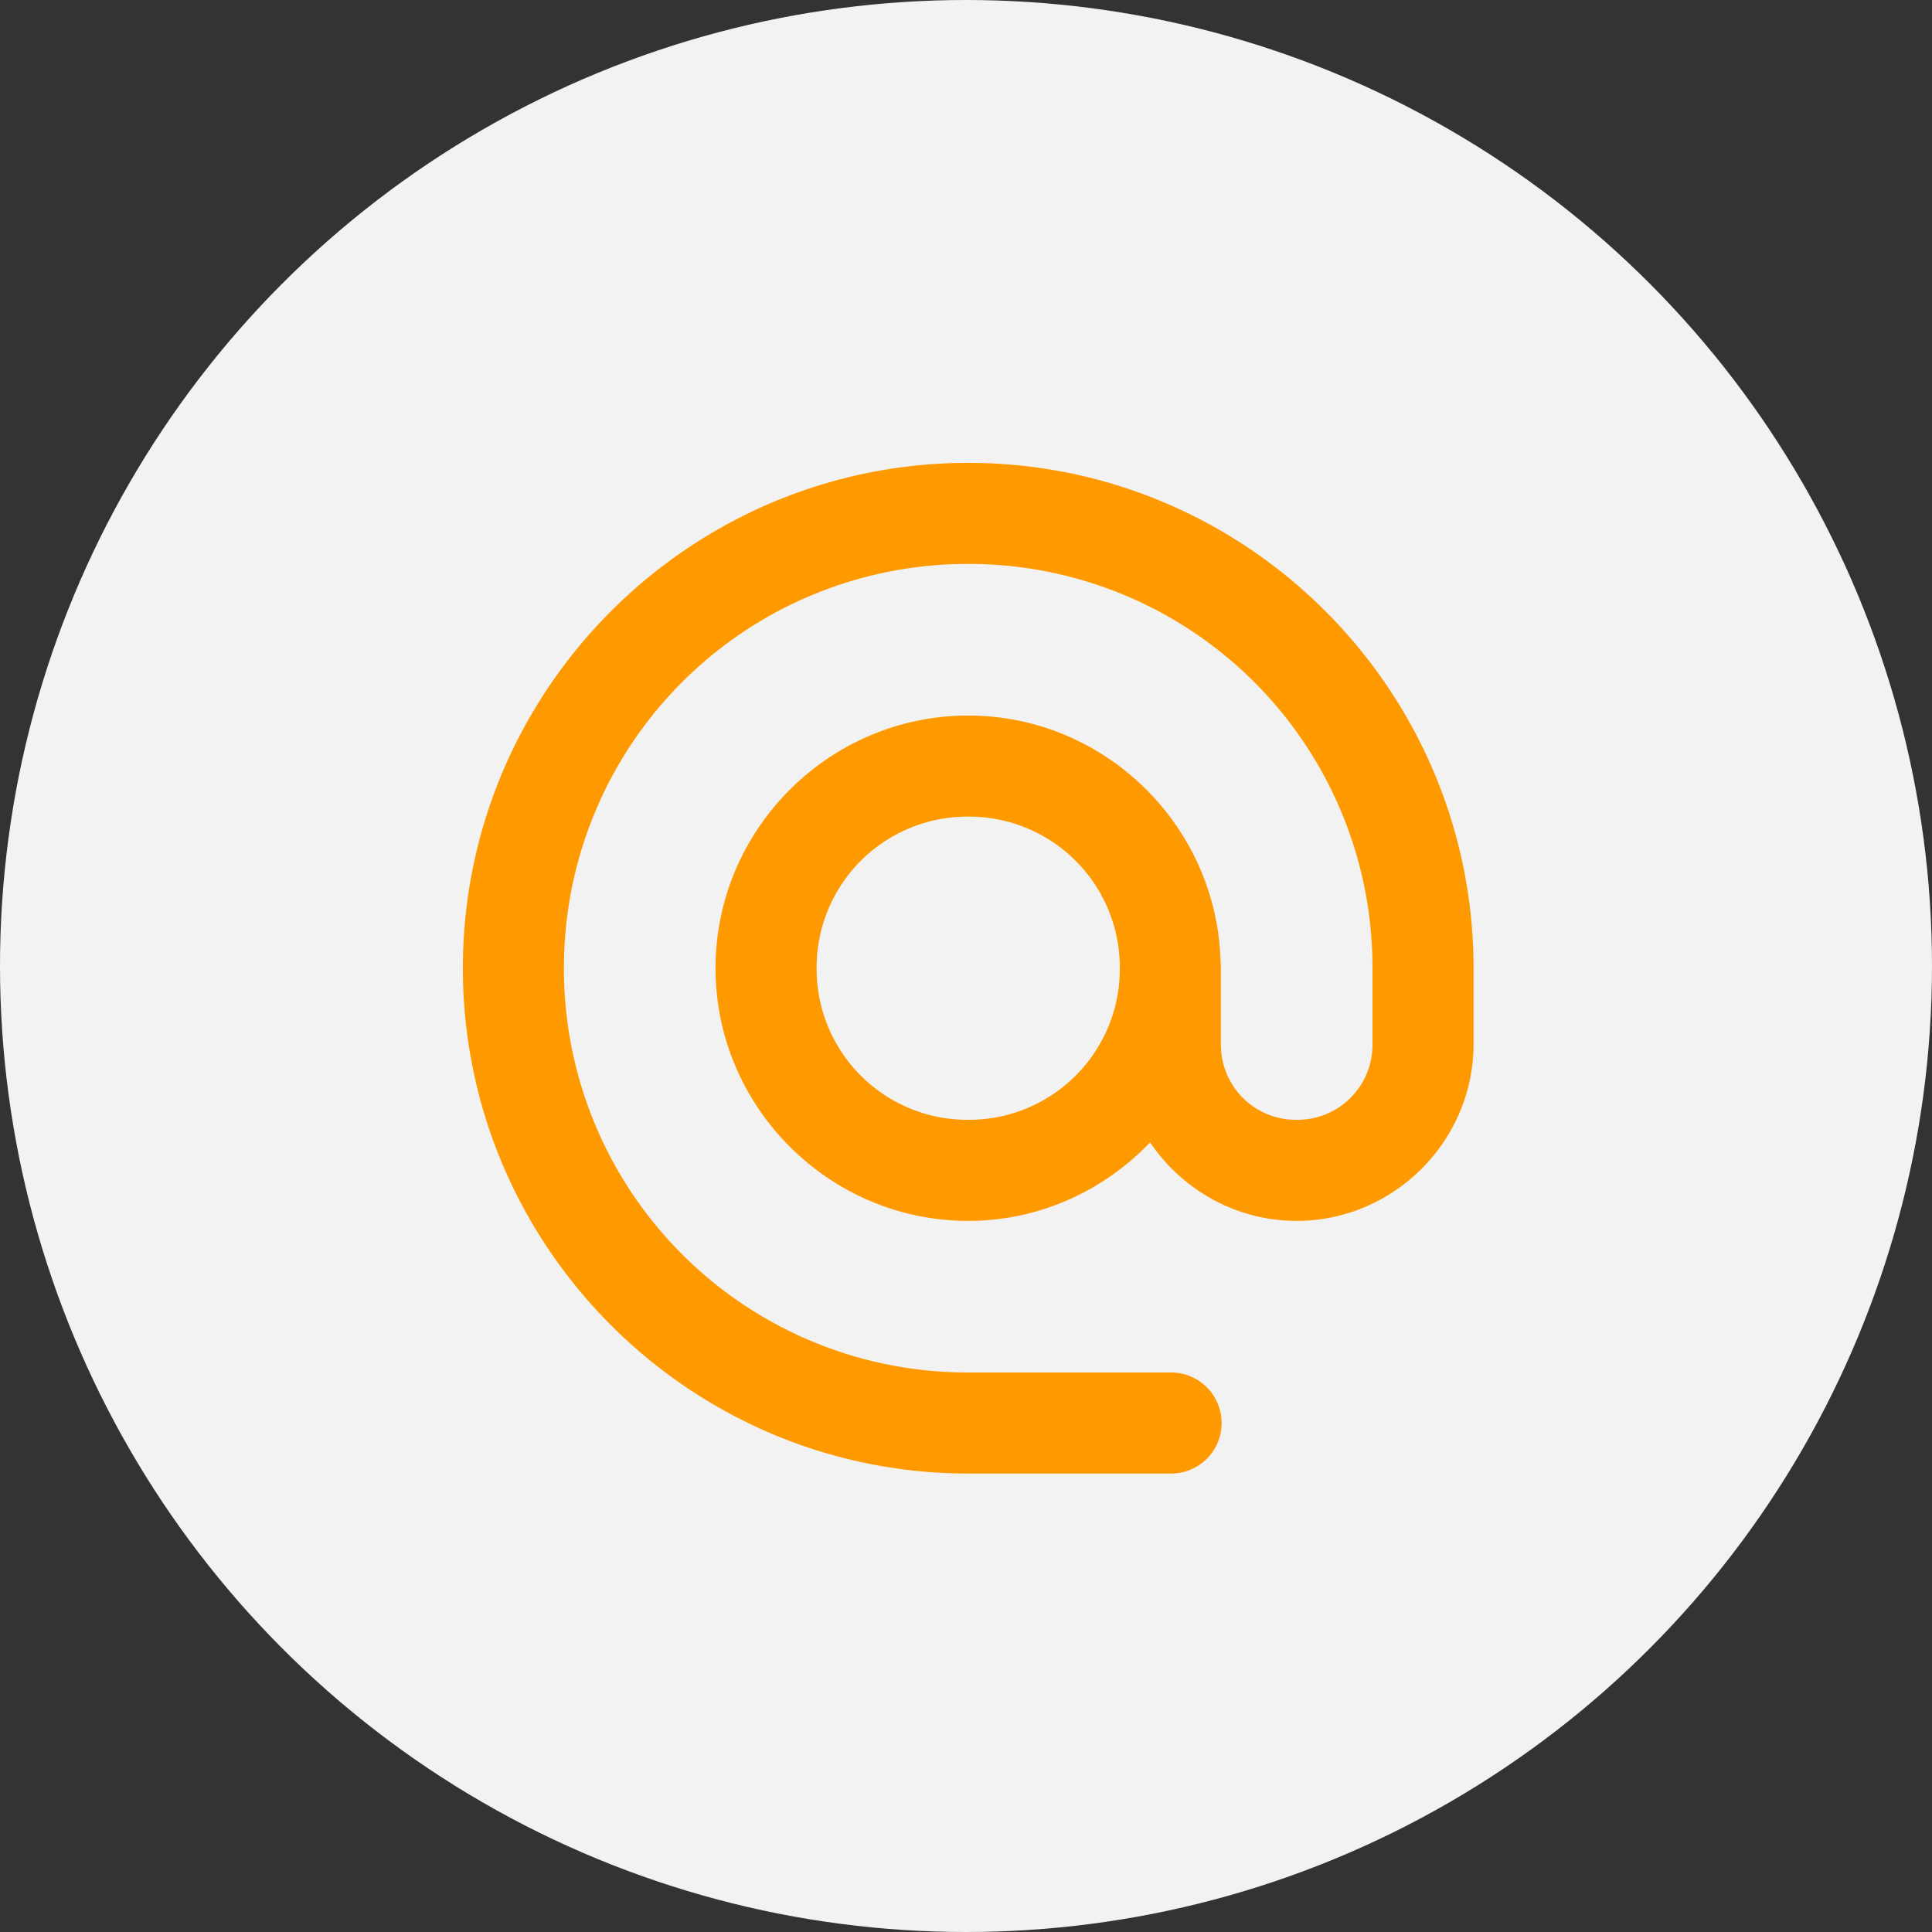 <svg width="96" height="96" fill="none" xmlns="http://www.w3.org/2000/svg"><rect width="100%" height="100%" fill="#333333" stroke="none"/><circle cx="48" cy="48" r="48" fill="#F2F2F2"/><path d="M48.11 23C34.27 23 23 34.271 23 48.11c0 13.839 11.271 25.11 25.11 25.11h10.044a2.51 2.51 0 0 0 2.352-3.48 2.512 2.512 0 0 0-2.352-1.542H48.11A20.048 20.048 0 0 1 28.022 48.11 20.048 20.048 0 0 1 48.11 28.022 20.048 20.048 0 0 1 68.198 48.11v3.766a3.727 3.727 0 0 1-3.767 3.767 3.727 3.727 0 0 1-3.766-3.767V48.11c0-.093-.005-.187-.015-.28-.151-6.775-5.73-12.275-12.54-12.275-6.904 0-12.555 5.65-12.555 12.555 0 6.904 5.65 12.555 12.555 12.555 3.55 0 6.75-1.51 9.038-3.9 1.585 2.345 4.264 3.9 7.283 3.9 4.824 0 8.789-3.965 8.789-8.789V48.11C73.22 34.27 61.949 23 48.11 23Zm0 17.577a7.495 7.495 0 0 1 7.533 7.533 7.495 7.495 0 0 1-7.533 7.533 7.495 7.495 0 0 1-7.533-7.533 7.495 7.495 0 0 1 7.533-7.533Z" fill="#F90"/></svg>
